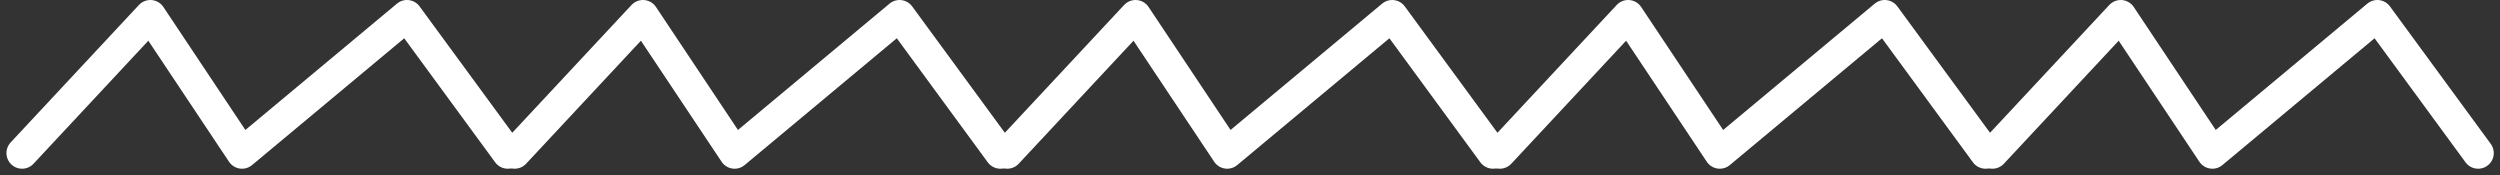 <?xml version="1.0" encoding="UTF-8"?> <svg xmlns="http://www.w3.org/2000/svg" width="160.038" height="11.213" viewBox="0 0 160.038 11.213"><rect x="0" y="0" width="160.038" height="11.213" fill="#333333" stroke="none"/><g id="Group_16" data-name="Group 16" transform="translate(1.413 -5.2)"><g id="Group_7" data-name="Group 7" transform="translate(0 6.2)"><path id="Path_3" data-name="Path 3" d="M854.2,561l8.213-8.8,5.867,8.8,10.56-8.8,6.453,8.8" transform="translate(-854.2 -552.2)" fill="none" stroke="#fff" stroke-linecap="round" stroke-linejoin="round" stroke-width="2"></path><path id="Path_4" data-name="Path 4" d="M854.2,561l8.213-8.8,5.867,8.8,10.56-8.8,6.453,8.8" transform="translate(-822.667 -552.2)" fill="none" stroke="#fff" stroke-linecap="round" stroke-linejoin="round" stroke-width="2"></path><path id="Path_5" data-name="Path 5" d="M854.2,561l8.213-8.8,5.867,8.8,10.56-8.8,6.453,8.8" transform="translate(-791.133 -552.2)" fill="none" stroke="#fff" stroke-linecap="round" stroke-linejoin="round" stroke-width="2"></path><path id="Path_6" data-name="Path 6" d="M854.2,561l8.213-8.8,5.867,8.8,10.56-8.8,6.453,8.8" transform="translate(-759.6 -552.2)" fill="none" stroke="#fff" stroke-linecap="round" stroke-linejoin="round" stroke-width="2"></path><path id="Path_7" data-name="Path 7" d="M854.2,561l8.213-8.8,5.867,8.8,10.56-8.8,6.453,8.8" transform="translate(-728.067 -552.2)" fill="none" stroke="#fff" stroke-linecap="round" stroke-linejoin="round" stroke-width="2"></path></g></g></svg> 